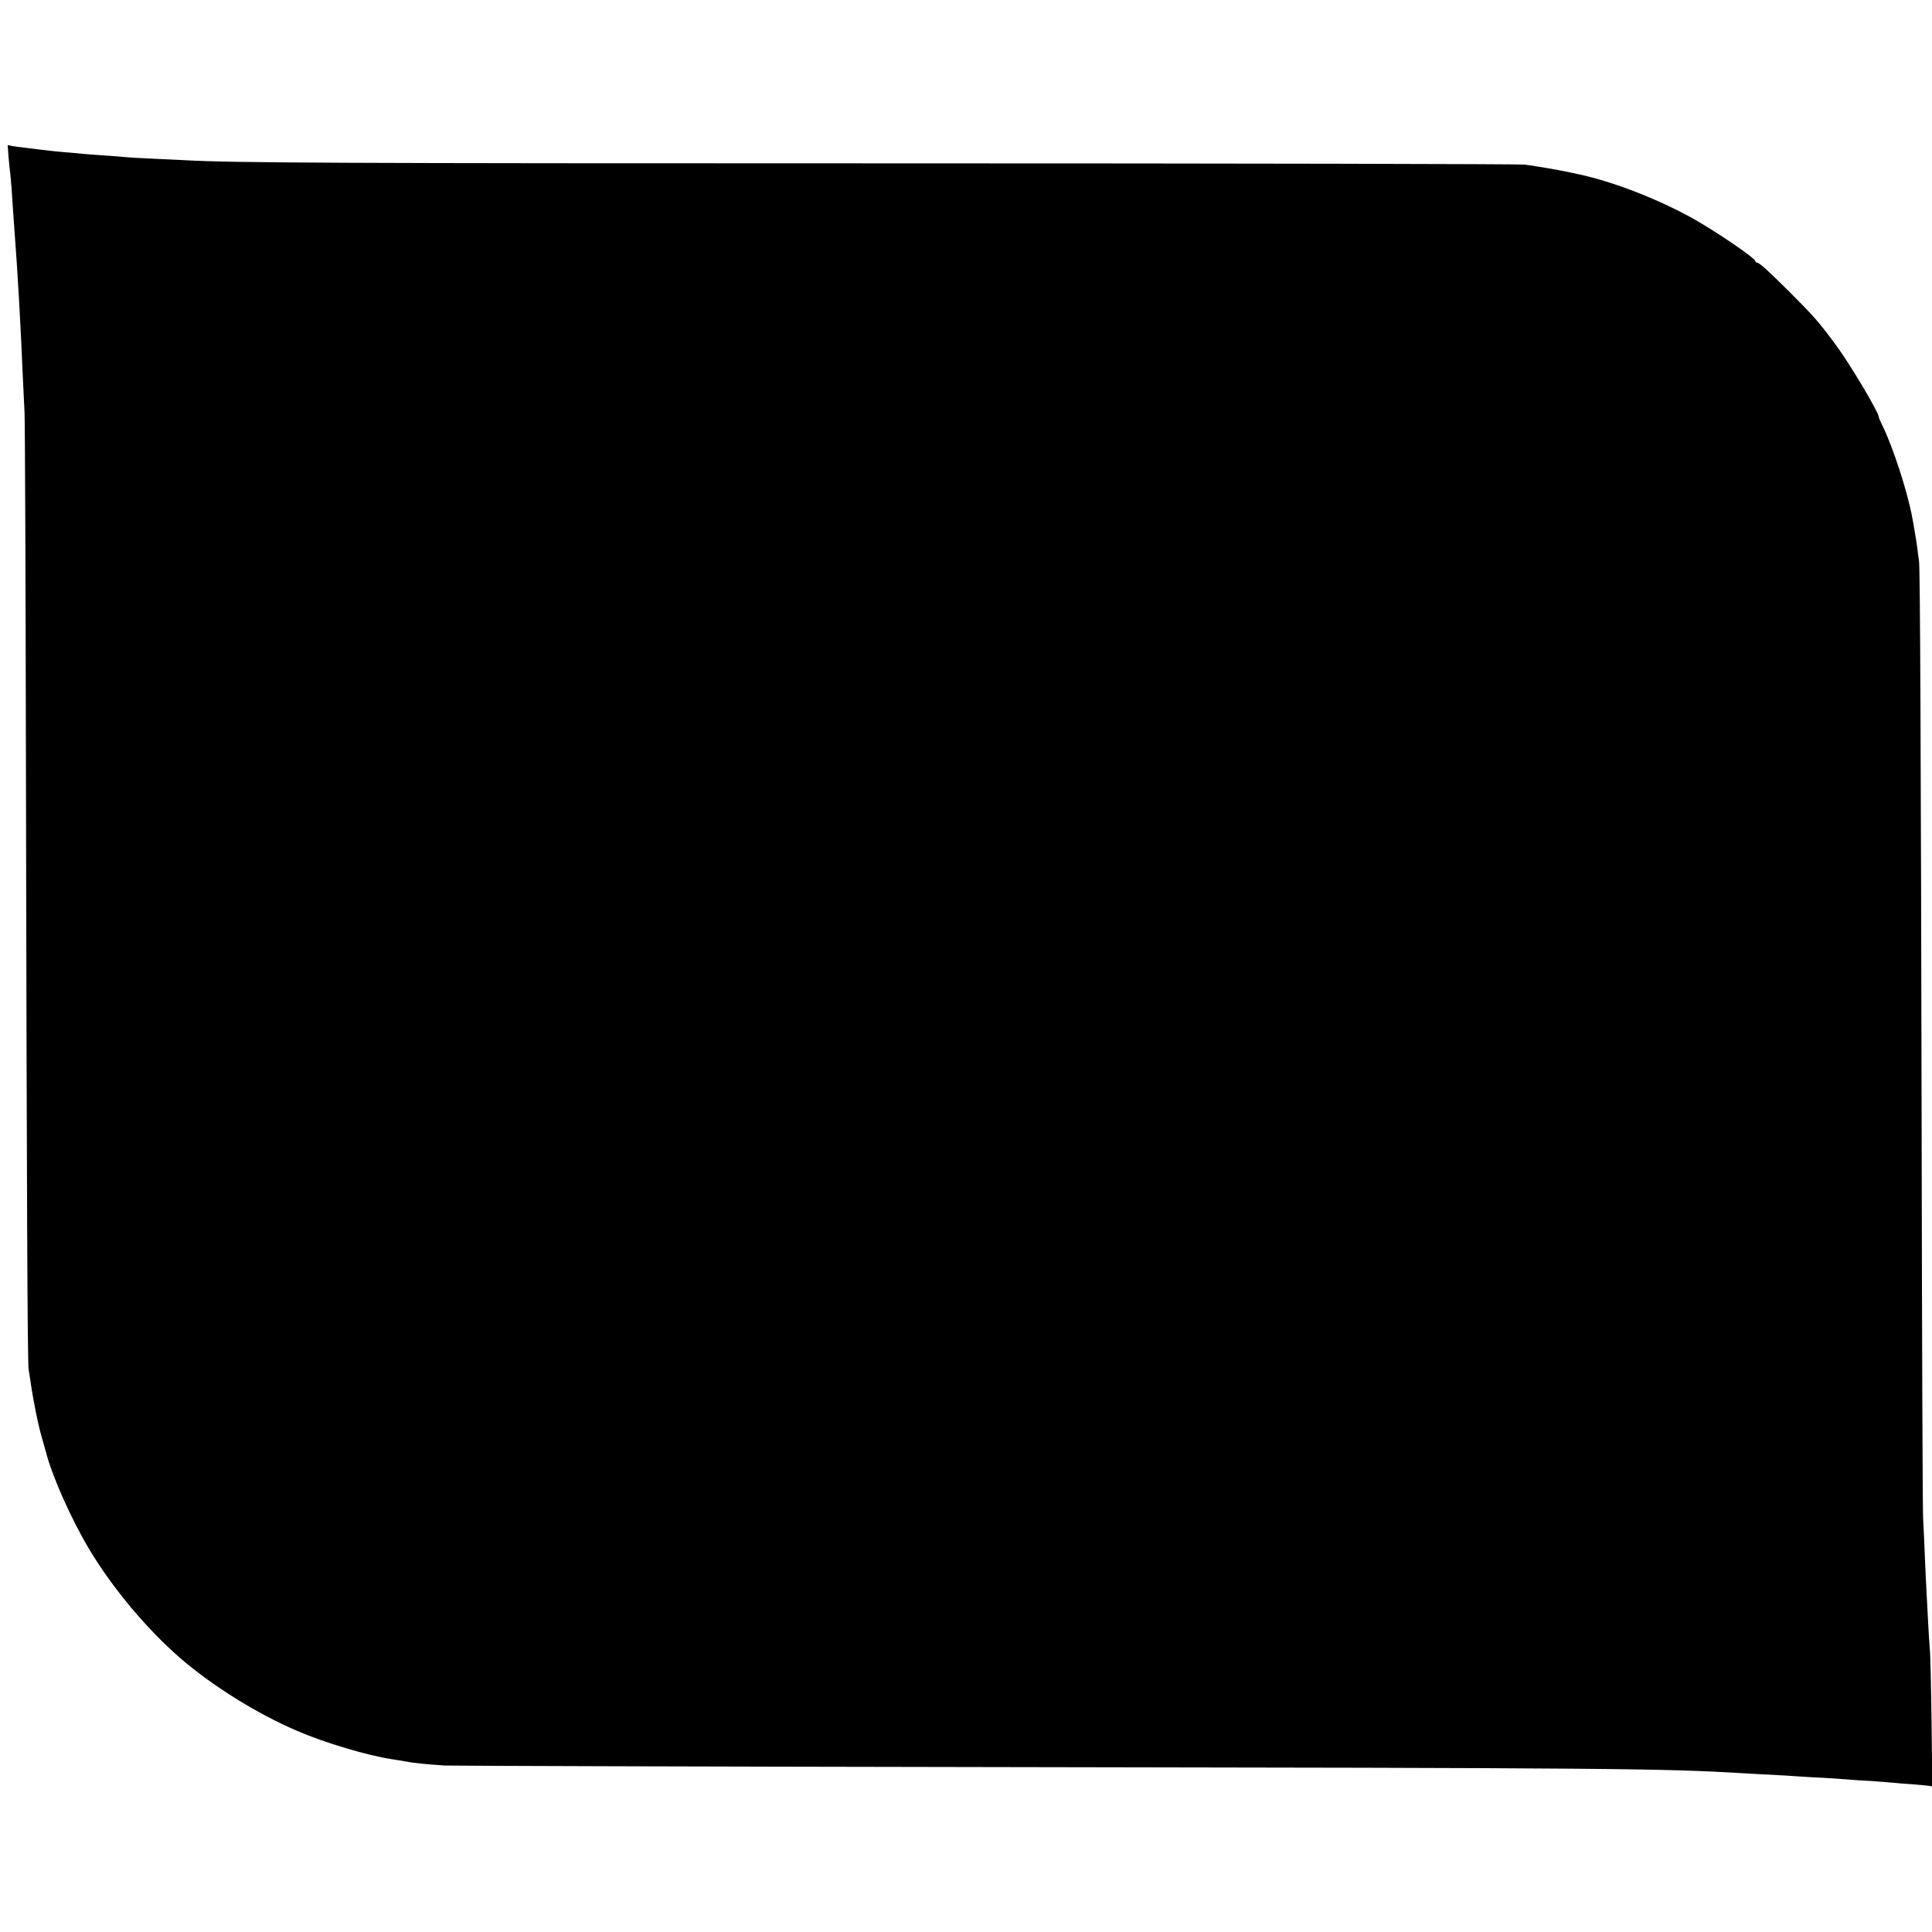 <?xml version="1.0" standalone="no"?>
<!DOCTYPE svg PUBLIC "-//W3C//DTD SVG 20010904//EN"
 "http://www.w3.org/TR/2001/REC-SVG-20010904/DTD/svg10.dtd">
<svg version="1.0" xmlns="http://www.w3.org/2000/svg"
 width="1236pt" height="1236pt" viewBox="0 0 1236 1236"
 preserveAspectRatio="xMidYMid meet">
<g transform="translate(0,1236) scale(0.1,-0.1)"
fill="#000000" stroke="none">
<path d="M54 11363 c3 -37 8 -86 11 -108 5 -40 14 -160 20 -265 2 -30 6 -86 9
-125 18 -232 38 -580 51 -895 4 -80 9 -192 12 -250 3 -58 7 -1088 9 -2290 5
-2747 10 -3785 17 -3830 3 -19 8 -51 11 -70 19 -133 49 -283 76 -375 11 -38
22 -77 24 -85 39 -153 162 -430 279 -625 145 -242 365 -506 577 -690 205 -178
491 -357 750 -468 178 -77 454 -159 610 -182 25 -4 65 -10 91 -15 44 -9 125
-17 244 -25 33 -2 1628 -7 3545 -10 3955 -6 4238 -8 4775 -40 33 -2 116 -7
185 -10 69 -4 141 -8 160 -10 19 -1 91 -6 160 -9 69 -4 141 -9 160 -11 19 -2
82 -6 140 -9 58 -4 121 -9 140 -11 19 -2 75 -7 123 -10 48 -4 97 -8 109 -10
l20 -4 -5 422 c-3 232 -8 438 -11 457 -2 19 -7 98 -11 175 -4 77 -9 163 -10
190 -2 28 -6 122 -10 210 -3 88 -9 207 -12 265 -3 58 -7 1118 -9 2355 -5 2579
-10 3715 -17 3765 -3 19 -8 58 -11 85 -4 28 -11 76 -17 107 -5 32 -12 70 -15
85 -29 163 -127 464 -194 596 -11 22 -20 43 -20 48 0 30 -186 343 -280 469
-102 138 -139 180 -289 330 -144 143 -196 190 -211 190 -5 0 -10 4 -10 9 0 19
-248 188 -401 274 -221 123 -514 237 -729 282 -3 1 -30 7 -60 13 -59 13 -203
38 -285 49 -27 4 -1857 8 -4065 8 -3537 0 -4199 3 -4505 20 -38 2 -133 6 -210
10 -77 3 -156 8 -175 10 -19 2 -75 7 -125 10 -49 3 -110 8 -135 10 -25 3 -74
7 -110 10 -75 6 -154 15 -190 20 -14 2 -50 6 -80 10 -30 3 -68 8 -83 11 l-28
6 5 -69z"/>
</g>
</svg>

